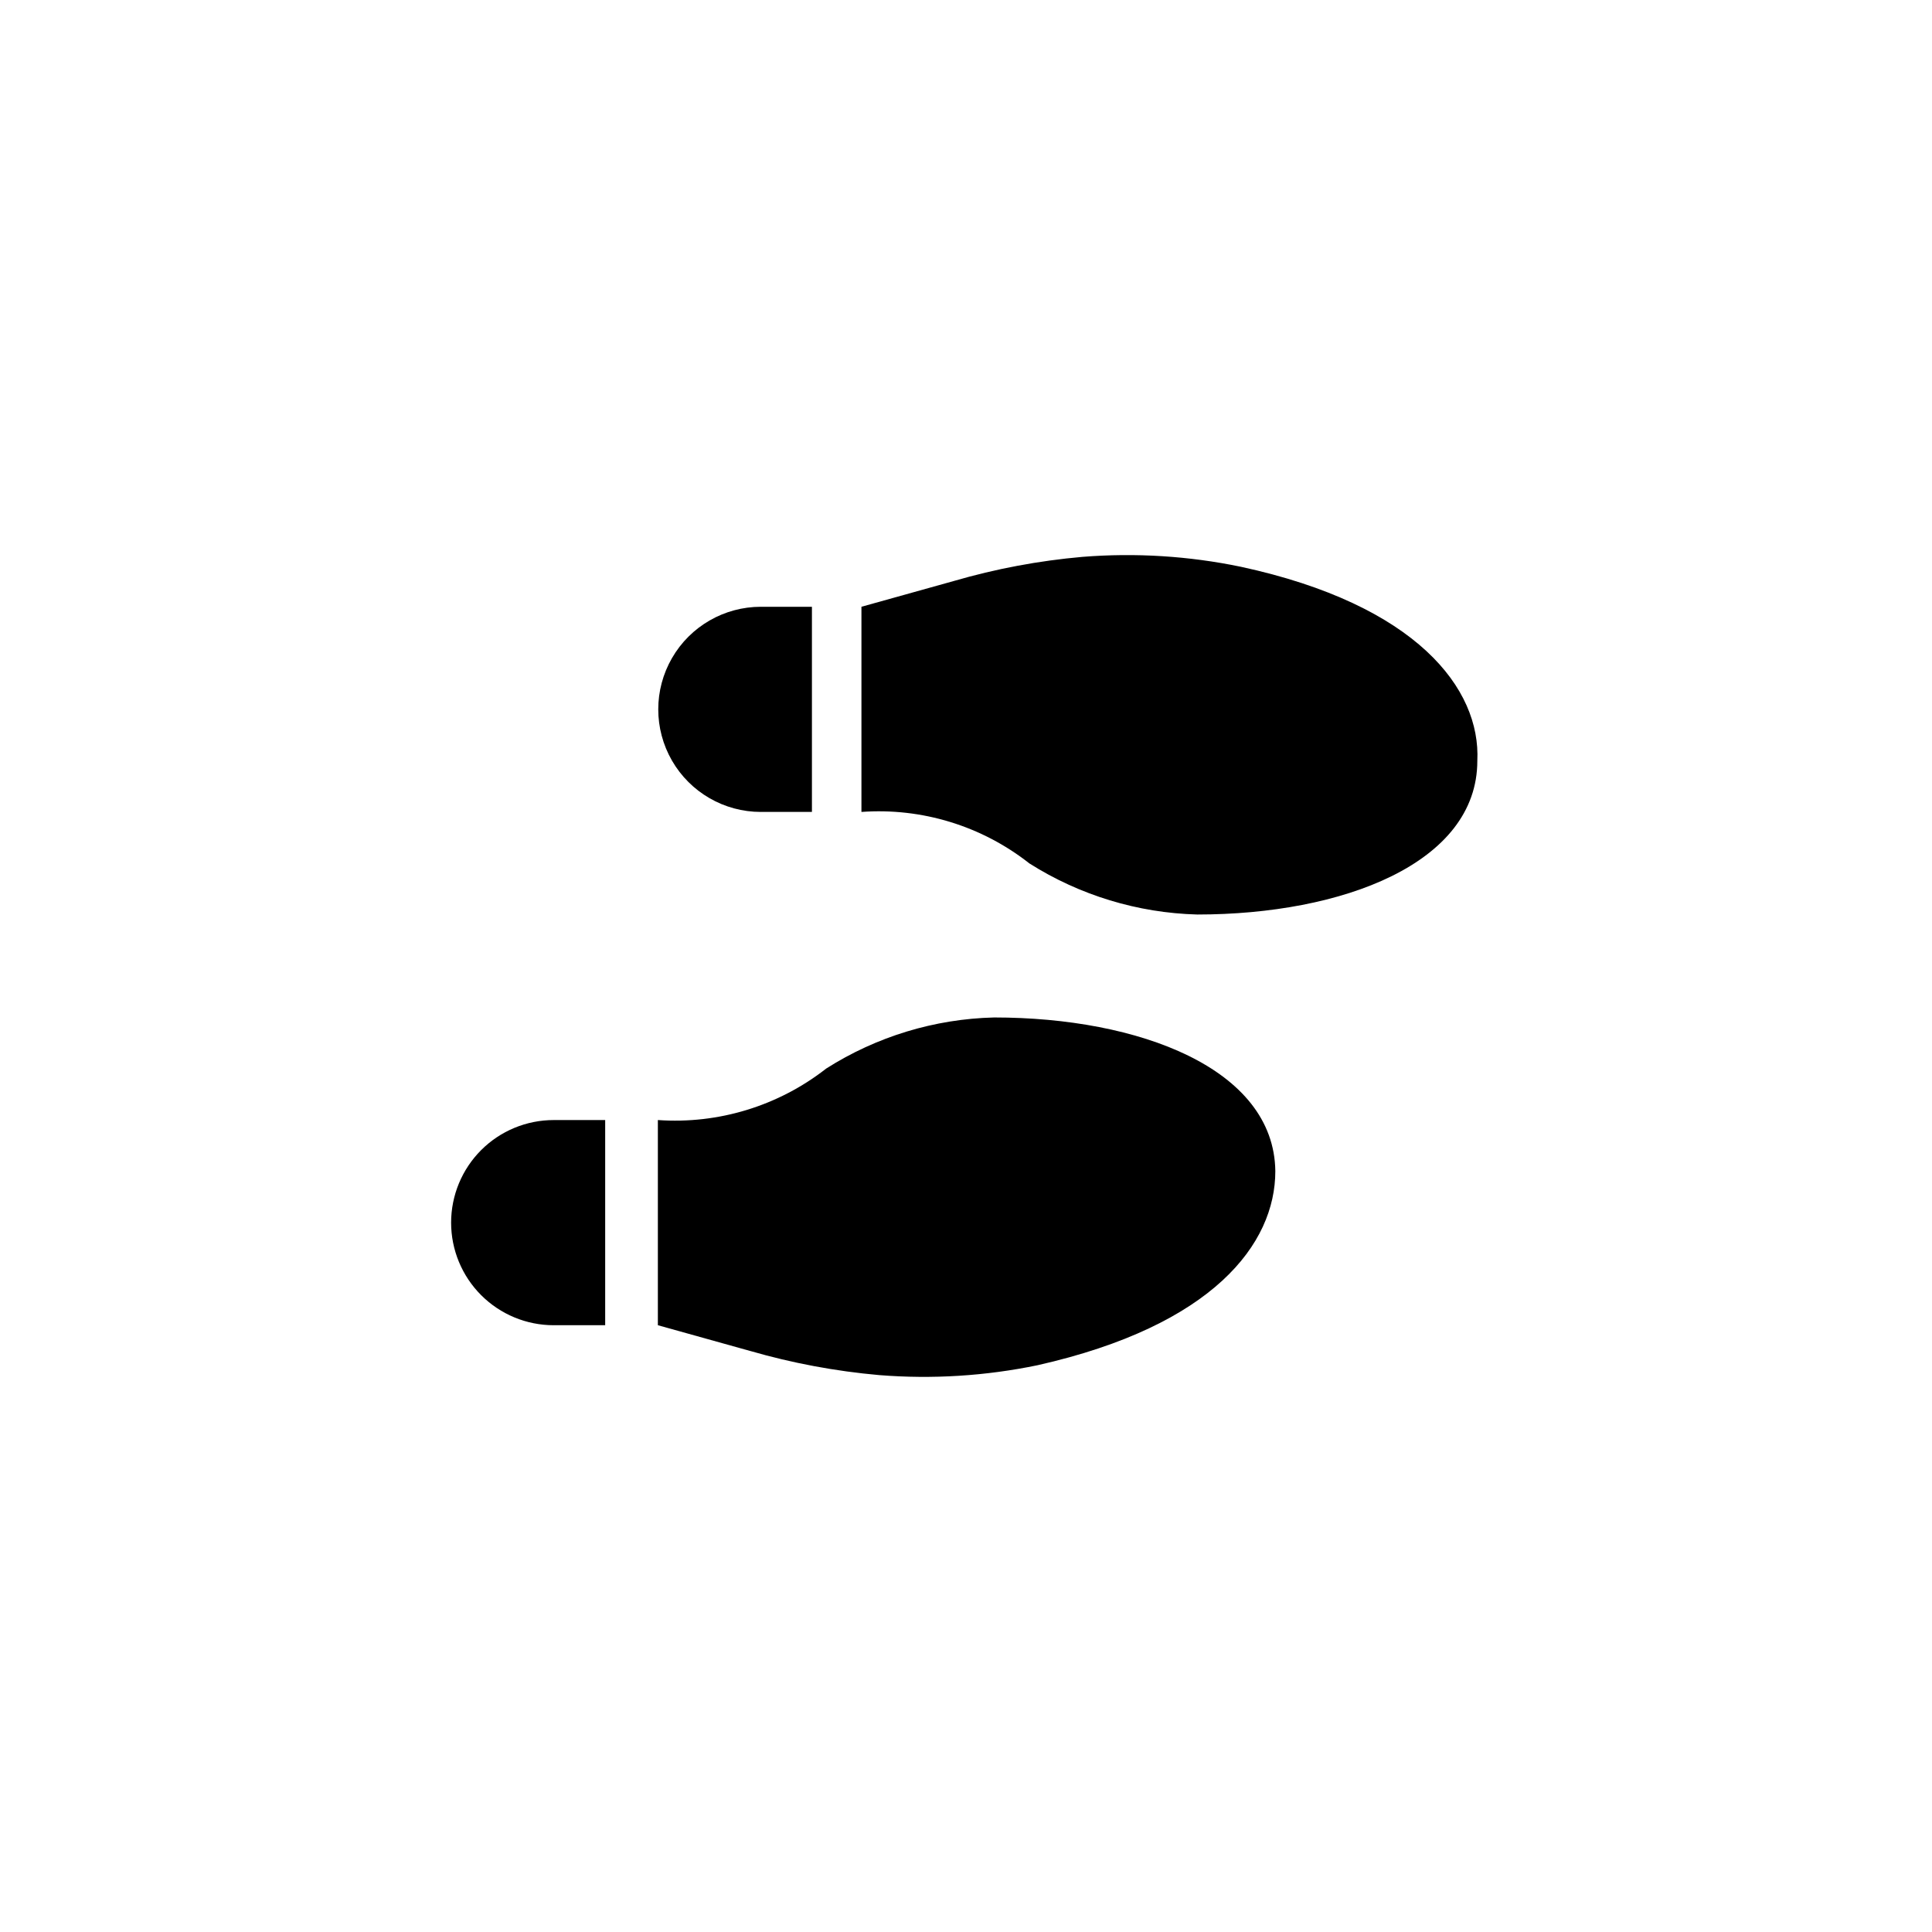 <?xml version="1.0" encoding="UTF-8"?>
<!-- Uploaded to: SVG Repo, www.svgrepo.com, Generator: SVG Repo Mixer Tools -->
<svg fill="#000000" width="800px" height="800px" version="1.1" viewBox="144 144 512 512" xmlns="http://www.w3.org/2000/svg">
 <g>
  <path d="m345.63 359.17h13.539v-54.367h-13.539c-9.711 0-18.688 5.18-23.543 13.59-4.856 8.414-4.856 18.773 0 27.188 4.856 8.41 13.832 13.59 23.543 13.59z"/>
  <path d="m263.55 468.01c0 7.211 2.863 14.125 7.961 19.223 5.098 5.098 12.012 7.965 19.223 7.965h13.645v-54.371h-13.645c-7.211 0-14.125 2.863-19.223 7.961-5.098 5.098-7.961 12.016-7.961 19.223z"/>
  <path d="m407.45 413.64c-15.789 0.383-31.172 5.066-44.5 13.539-12.668 9.914-28.562 14.773-44.609 13.645v54.371l24.457 6.824v-0.004c11.172 3.234 22.629 5.375 34.215 6.402 14.047 1.121 28.184 0.238 41.984-2.625 46.496-10.496 62.977-32.117 62.977-51.43-0.316-27.184-36.105-40.723-74.523-40.723z"/>
  <path d="m472.84 294.2c-13.797-2.863-27.934-3.746-41.984-2.625-11.551 1.016-22.977 3.16-34.109 6.402l-24.457 6.824v54.371-0.004c16.016-1.152 31.887 3.711 44.504 13.645 13.34 8.445 28.719 13.125 44.504 13.543 38.414 0 74.207-13.539 74.207-40.723 0.941-19.105-16.062-41.359-62.664-51.434z"/>
 </g>
</svg>